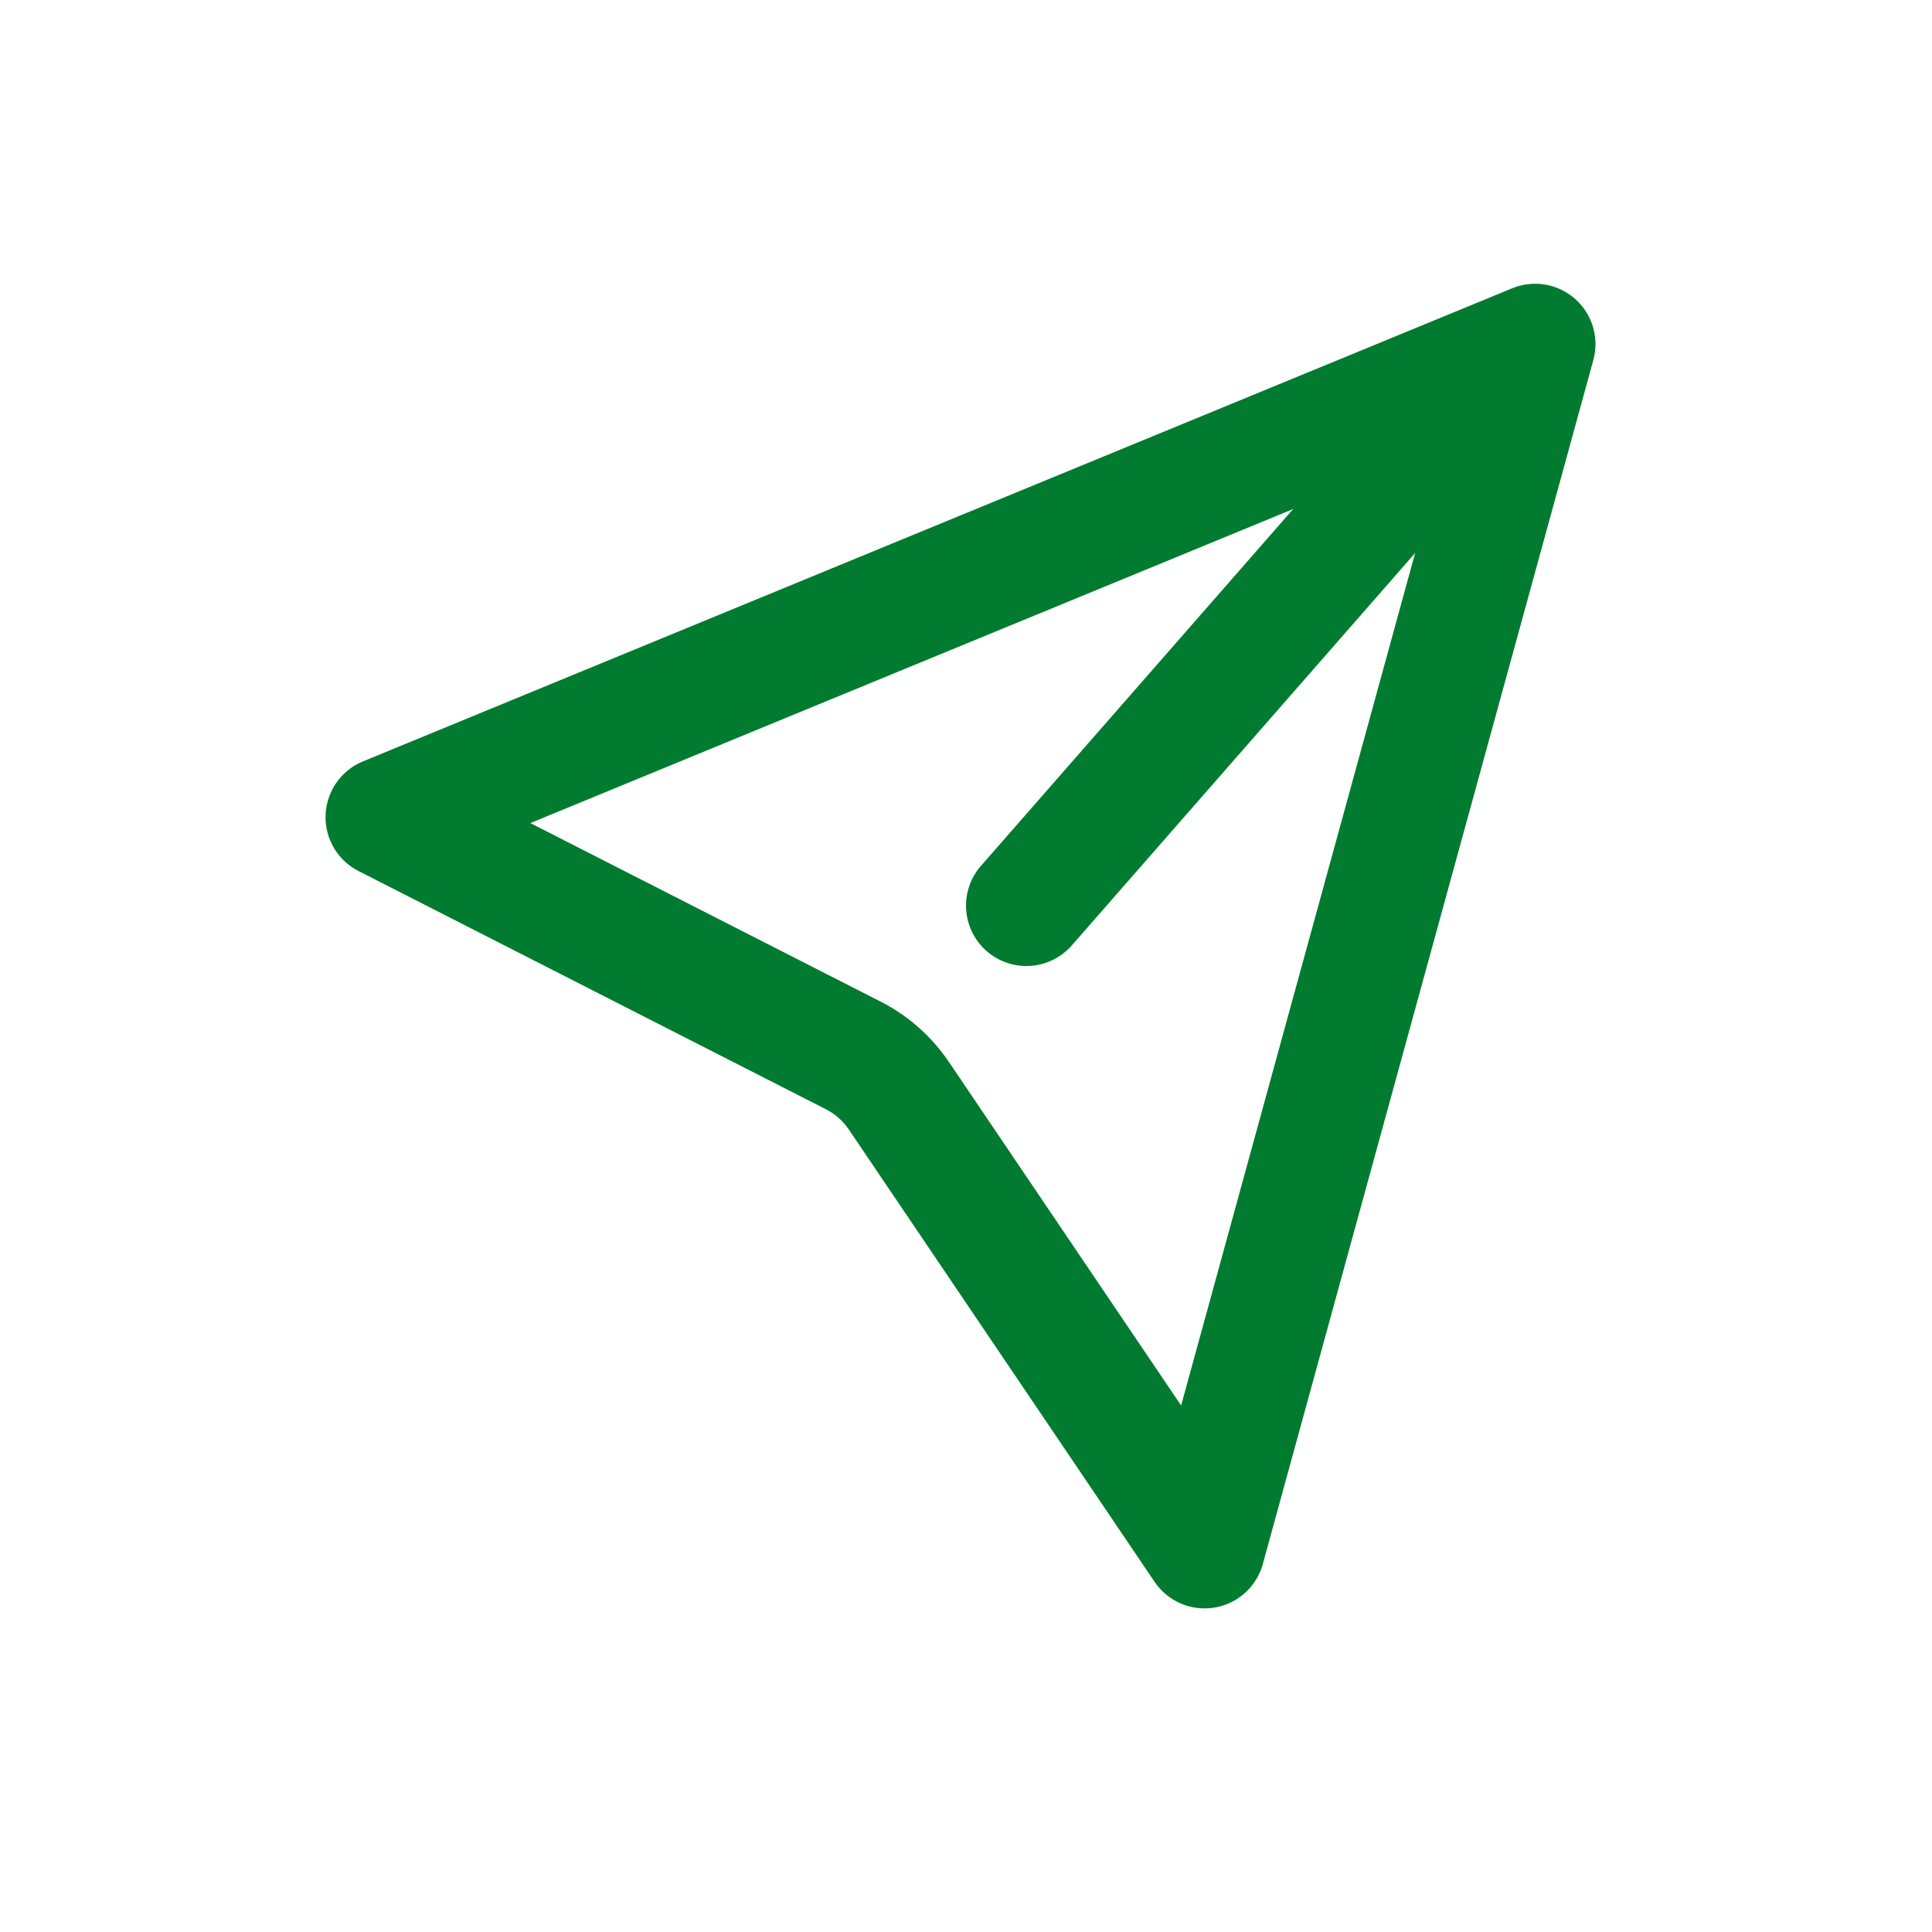 <svg width="16" height="16" viewBox="0 0 16 16" fill="none" xmlns="http://www.w3.org/2000/svg">
<path d="M9.976 12.82L7.443 9.073C7.348 8.933 7.219 8.819 7.069 8.742L3.196 6.768L12.713 2.85L9.976 12.82Z" stroke="#007B2F" stroke-miterlimit="10" stroke-linecap="round" stroke-linejoin="round"/>
<path d="M8.5 7.5L12 3.5" stroke="#007B2F" stroke-miterlimit="10" stroke-linecap="round" stroke-linejoin="round"/>
</svg>
